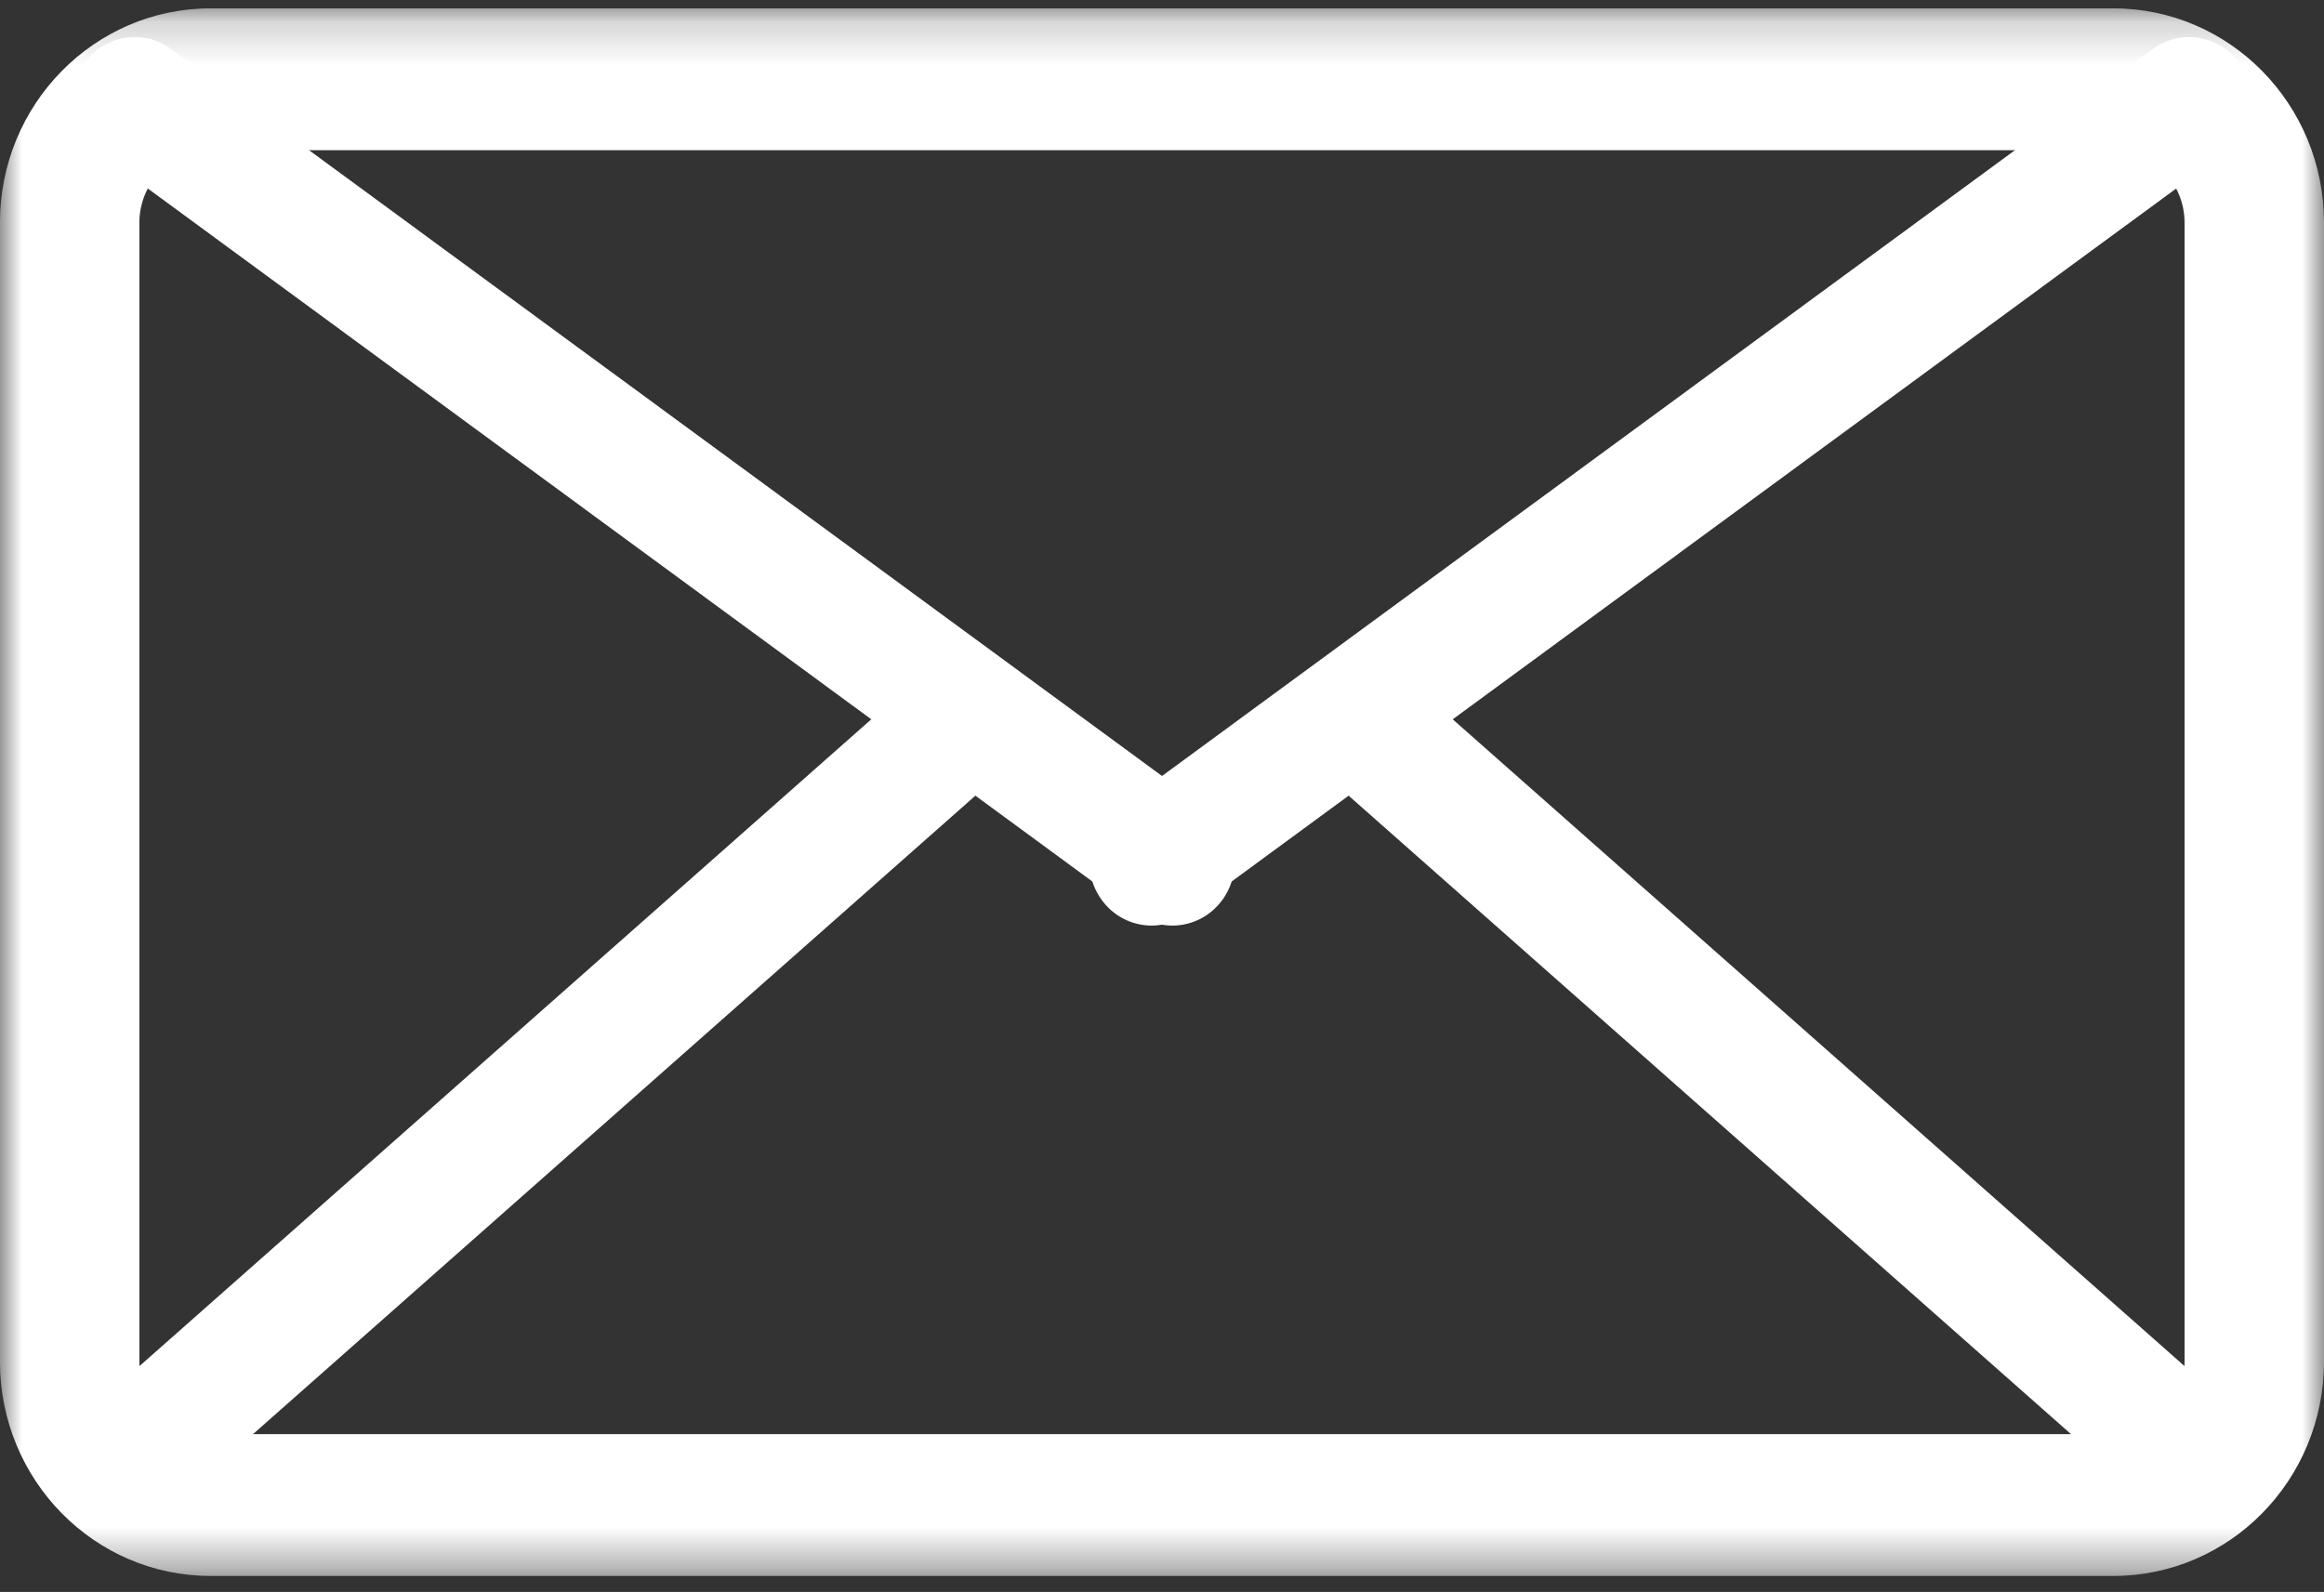 <svg height="37" viewBox="0 0 54 37" width="54" xmlns="http://www.w3.org/2000/svg" xmlns:xlink="http://www.w3.org/1999/xlink"><rect x="0" y="0" width="54" height="37" fill="#333333" stroke="none"/><mask id="a" fill="#fff"><path d="m0.0.194h54v36.433h-54z" fill="#fff" fill-rule="evenodd"/></mask><g fill="#fff" fill-rule="evenodd"><path d="m49.103.194h-44.207c-2.705 0-4.897 2.23-4.897 4.981v26.471c0 2.751 2.191 4.982 4.896 4.982h44.208c2.704 0 4.897-2.231 4.897-4.982v-26.471c0-2.751-2.192-4.981-4.897-4.981m0 3.296c.914 0 1.657.756 1.657 1.685v26.471c0 .929-.743 1.686-1.657 1.686h-44.208c-.913 0-1.656-.757-1.656-1.686v-26.471c0-.929.743-1.685 1.657-1.685z" mask="url(#a)"/><path d="m27.241 21.512c-.291 0-.585-.09-.84-.277l-24.11-17.693c-.649-.476-.797-1.4-.333-2.064.466-.664 1.369-.815 2.017-.34l24.11 17.693c.649.476.797 1.4.333 2.064-.284.402-.726.617-1.176.617"/><path d="m26.759 21.512c-.45 0-.894-.215-1.175-.617-.466-.664-.317-1.589.332-2.064l24.109-17.693c.65-.476 1.552-.324 2.018.34.465.664.316 1.589-.333 2.064l-24.11 17.693c-.255.187-.549.277-.84.277"/><path d="m3.138 35.279c-.406 0-.809-.173-1.096-.511-.525-.618-.458-1.552.146-2.087l19.039-16.831c.604-.535 1.519-.468 2.044.149.524.618.458 1.552-.147 2.087l-19.038 16.831c-.275.243-.612.362-.948.362"/><path d="m50.863 35.279c-.336 0-.674-.118-.948-.362l-19.039-16.831c-.604-.536-.671-1.469-.147-2.087.524-.617 1.44-.684 2.044-.149l19.039 16.831c.606.536.671 1.469.147 2.087-.287.338-.69.511-1.096.511"/></g></svg>
